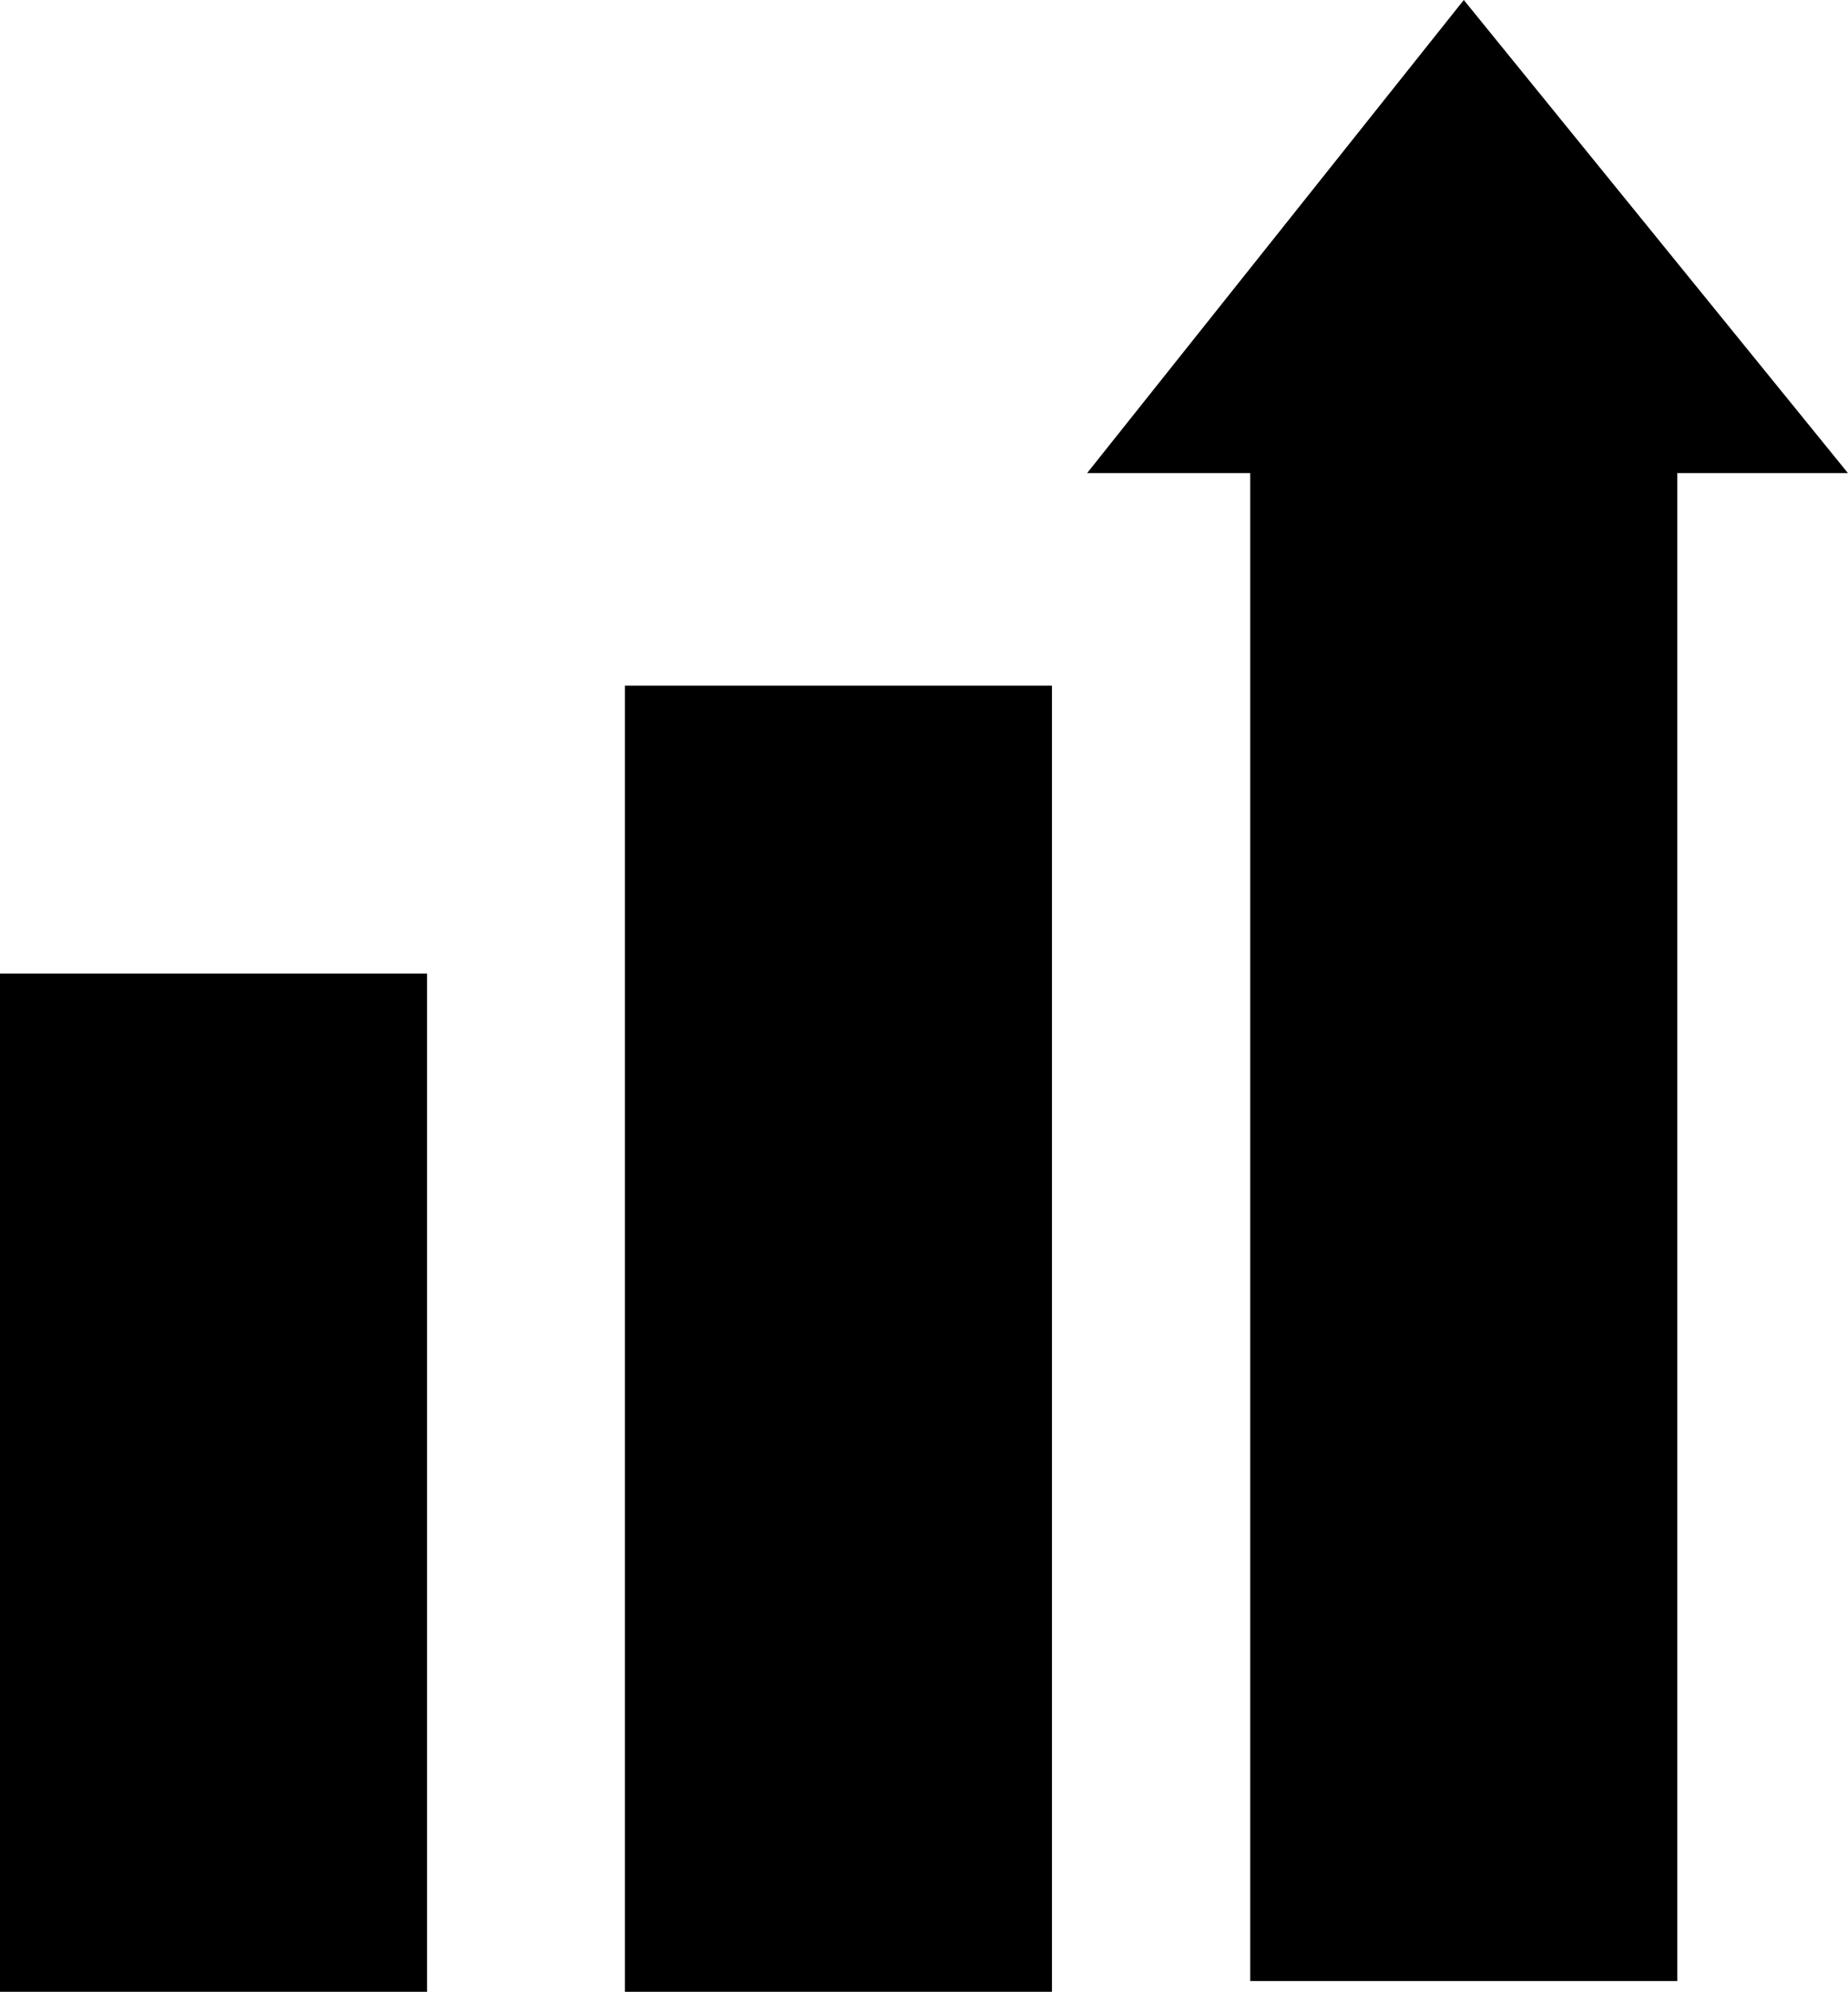 <svg xmlns="http://www.w3.org/2000/svg" width="35.435" height="38.181" viewBox="0 0 35.435 38.181">
  <g id="Icon-Data" transform="translate(0 0)">
    <path id="Path_92095" data-name="Path 92095" d="M117.423,0,110.2,9.069h3.128V37.975h8.189V9.069h3.272Z" transform="translate(-89.355)"/>
    <rect id="Rectangle_15887" data-name="Rectangle 15887" width="8.189" height="19.519" transform="translate(0 18.662)"/>
    <rect id="Rectangle_15888" data-name="Rectangle 15888" width="8.189" height="25.037" transform="translate(11.982 13.144)"/>
  </g>
</svg>
